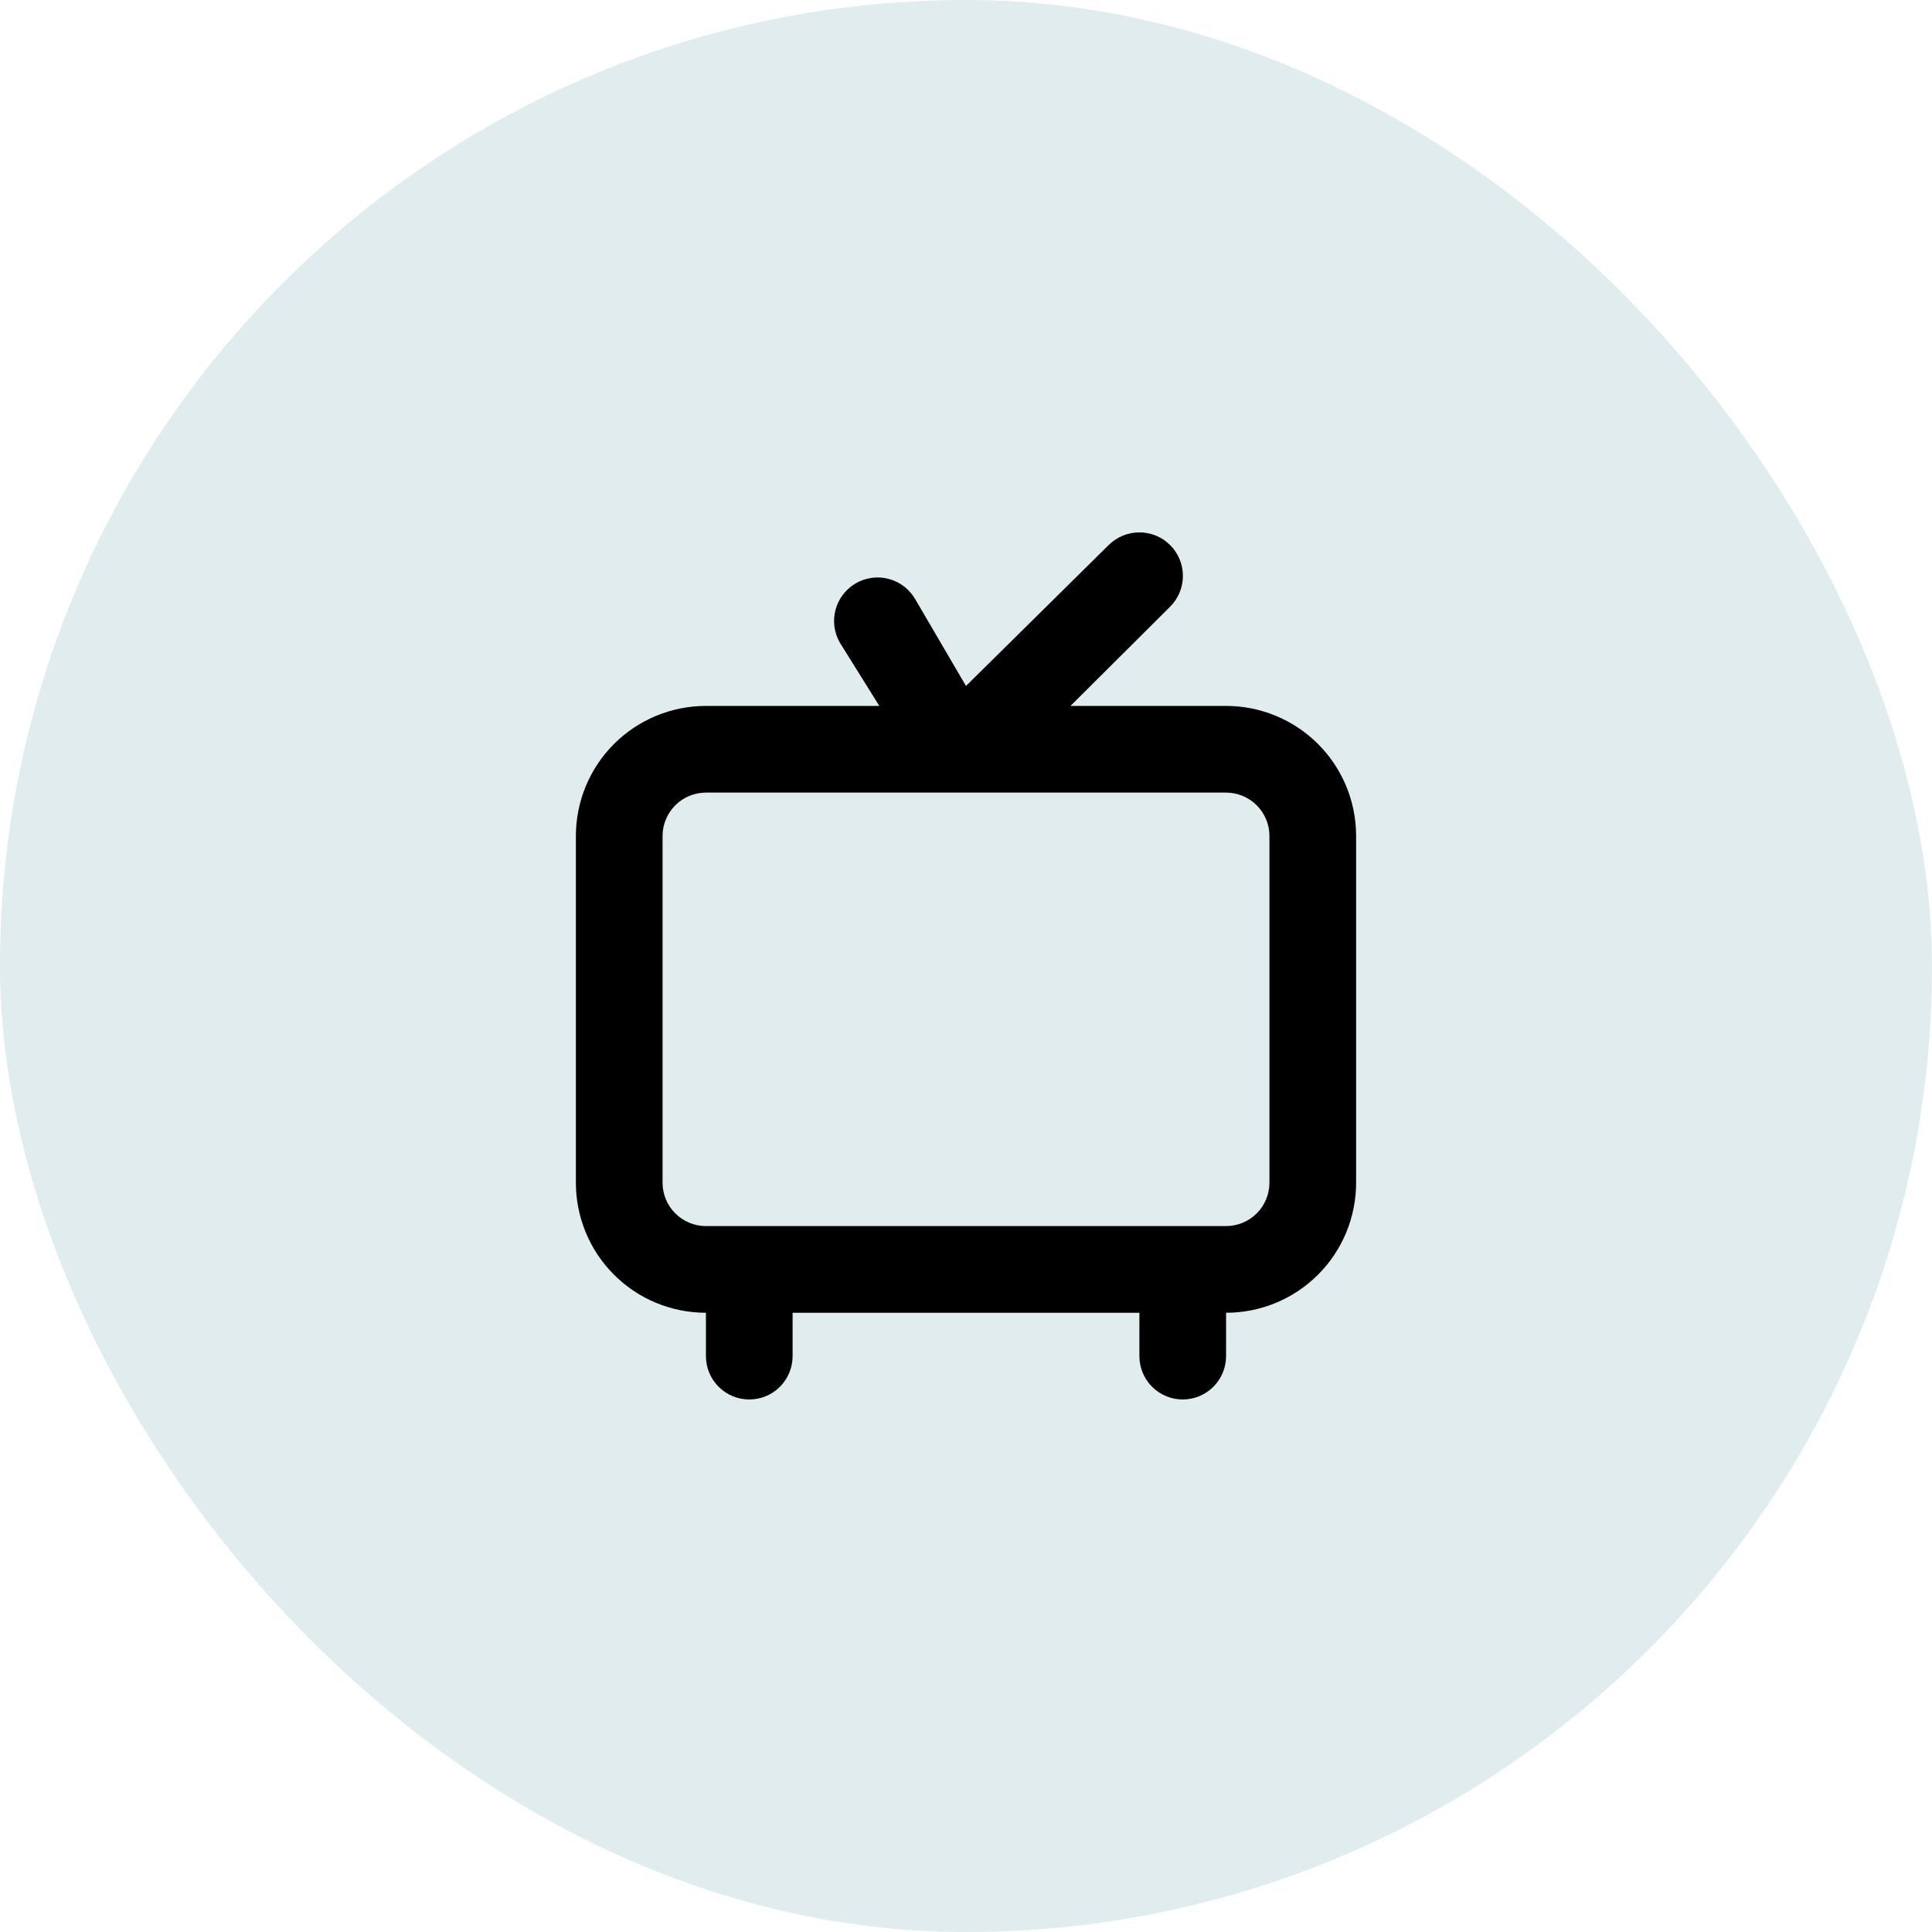 <svg width="52" height="52" viewBox="0 0 52 52" fill="none" xmlns="http://www.w3.org/2000/svg">
<rect width="52" height="52" rx="26" fill="#E1ECEF"/>
<path d="M33 19H28.812L31.495 16.328C31.604 16.22 31.69 16.09 31.749 15.948C31.808 15.806 31.838 15.654 31.838 15.5C31.838 15.346 31.808 15.194 31.749 15.052C31.69 14.91 31.604 14.78 31.495 14.672C31.386 14.563 31.257 14.477 31.115 14.418C30.973 14.359 30.82 14.329 30.667 14.329C30.356 14.329 30.058 14.452 29.838 14.672L26 18.463L24.635 16.13C24.558 15.997 24.456 15.88 24.334 15.786C24.213 15.692 24.074 15.623 23.925 15.583C23.777 15.543 23.622 15.533 23.47 15.552C23.317 15.572 23.17 15.622 23.037 15.698C22.903 15.775 22.787 15.877 22.693 15.999C22.599 16.121 22.53 16.26 22.49 16.408C22.45 16.556 22.439 16.711 22.459 16.864C22.479 17.016 22.528 17.163 22.605 17.297L23.667 19H19C18.072 19 17.181 19.369 16.525 20.025C15.869 20.681 15.5 21.572 15.5 22.5V31.833C15.5 32.762 15.869 33.652 16.525 34.308C17.181 34.965 18.072 35.333 19 35.333V36.5C19 36.809 19.123 37.106 19.342 37.325C19.561 37.544 19.857 37.667 20.167 37.667C20.476 37.667 20.773 37.544 20.992 37.325C21.21 37.106 21.333 36.809 21.333 36.5V35.333H30.667V36.5C30.667 36.809 30.79 37.106 31.008 37.325C31.227 37.544 31.524 37.667 31.833 37.667C32.143 37.667 32.44 37.544 32.658 37.325C32.877 37.106 33 36.809 33 36.5V35.333C33.928 35.333 34.819 34.965 35.475 34.308C36.131 33.652 36.5 32.762 36.5 31.833V22.5C36.5 21.572 36.131 20.681 35.475 20.025C34.819 19.369 33.928 19 33 19ZM34.167 31.833C34.167 32.143 34.044 32.44 33.825 32.658C33.606 32.877 33.309 33 33 33H19C18.691 33 18.394 32.877 18.175 32.658C17.956 32.44 17.833 32.143 17.833 31.833V22.5C17.833 22.191 17.956 21.894 18.175 21.675C18.394 21.456 18.691 21.333 19 21.333H33C33.309 21.333 33.606 21.456 33.825 21.675C34.044 21.894 34.167 22.191 34.167 22.5V31.833Z" fill="black"/>
</svg>
